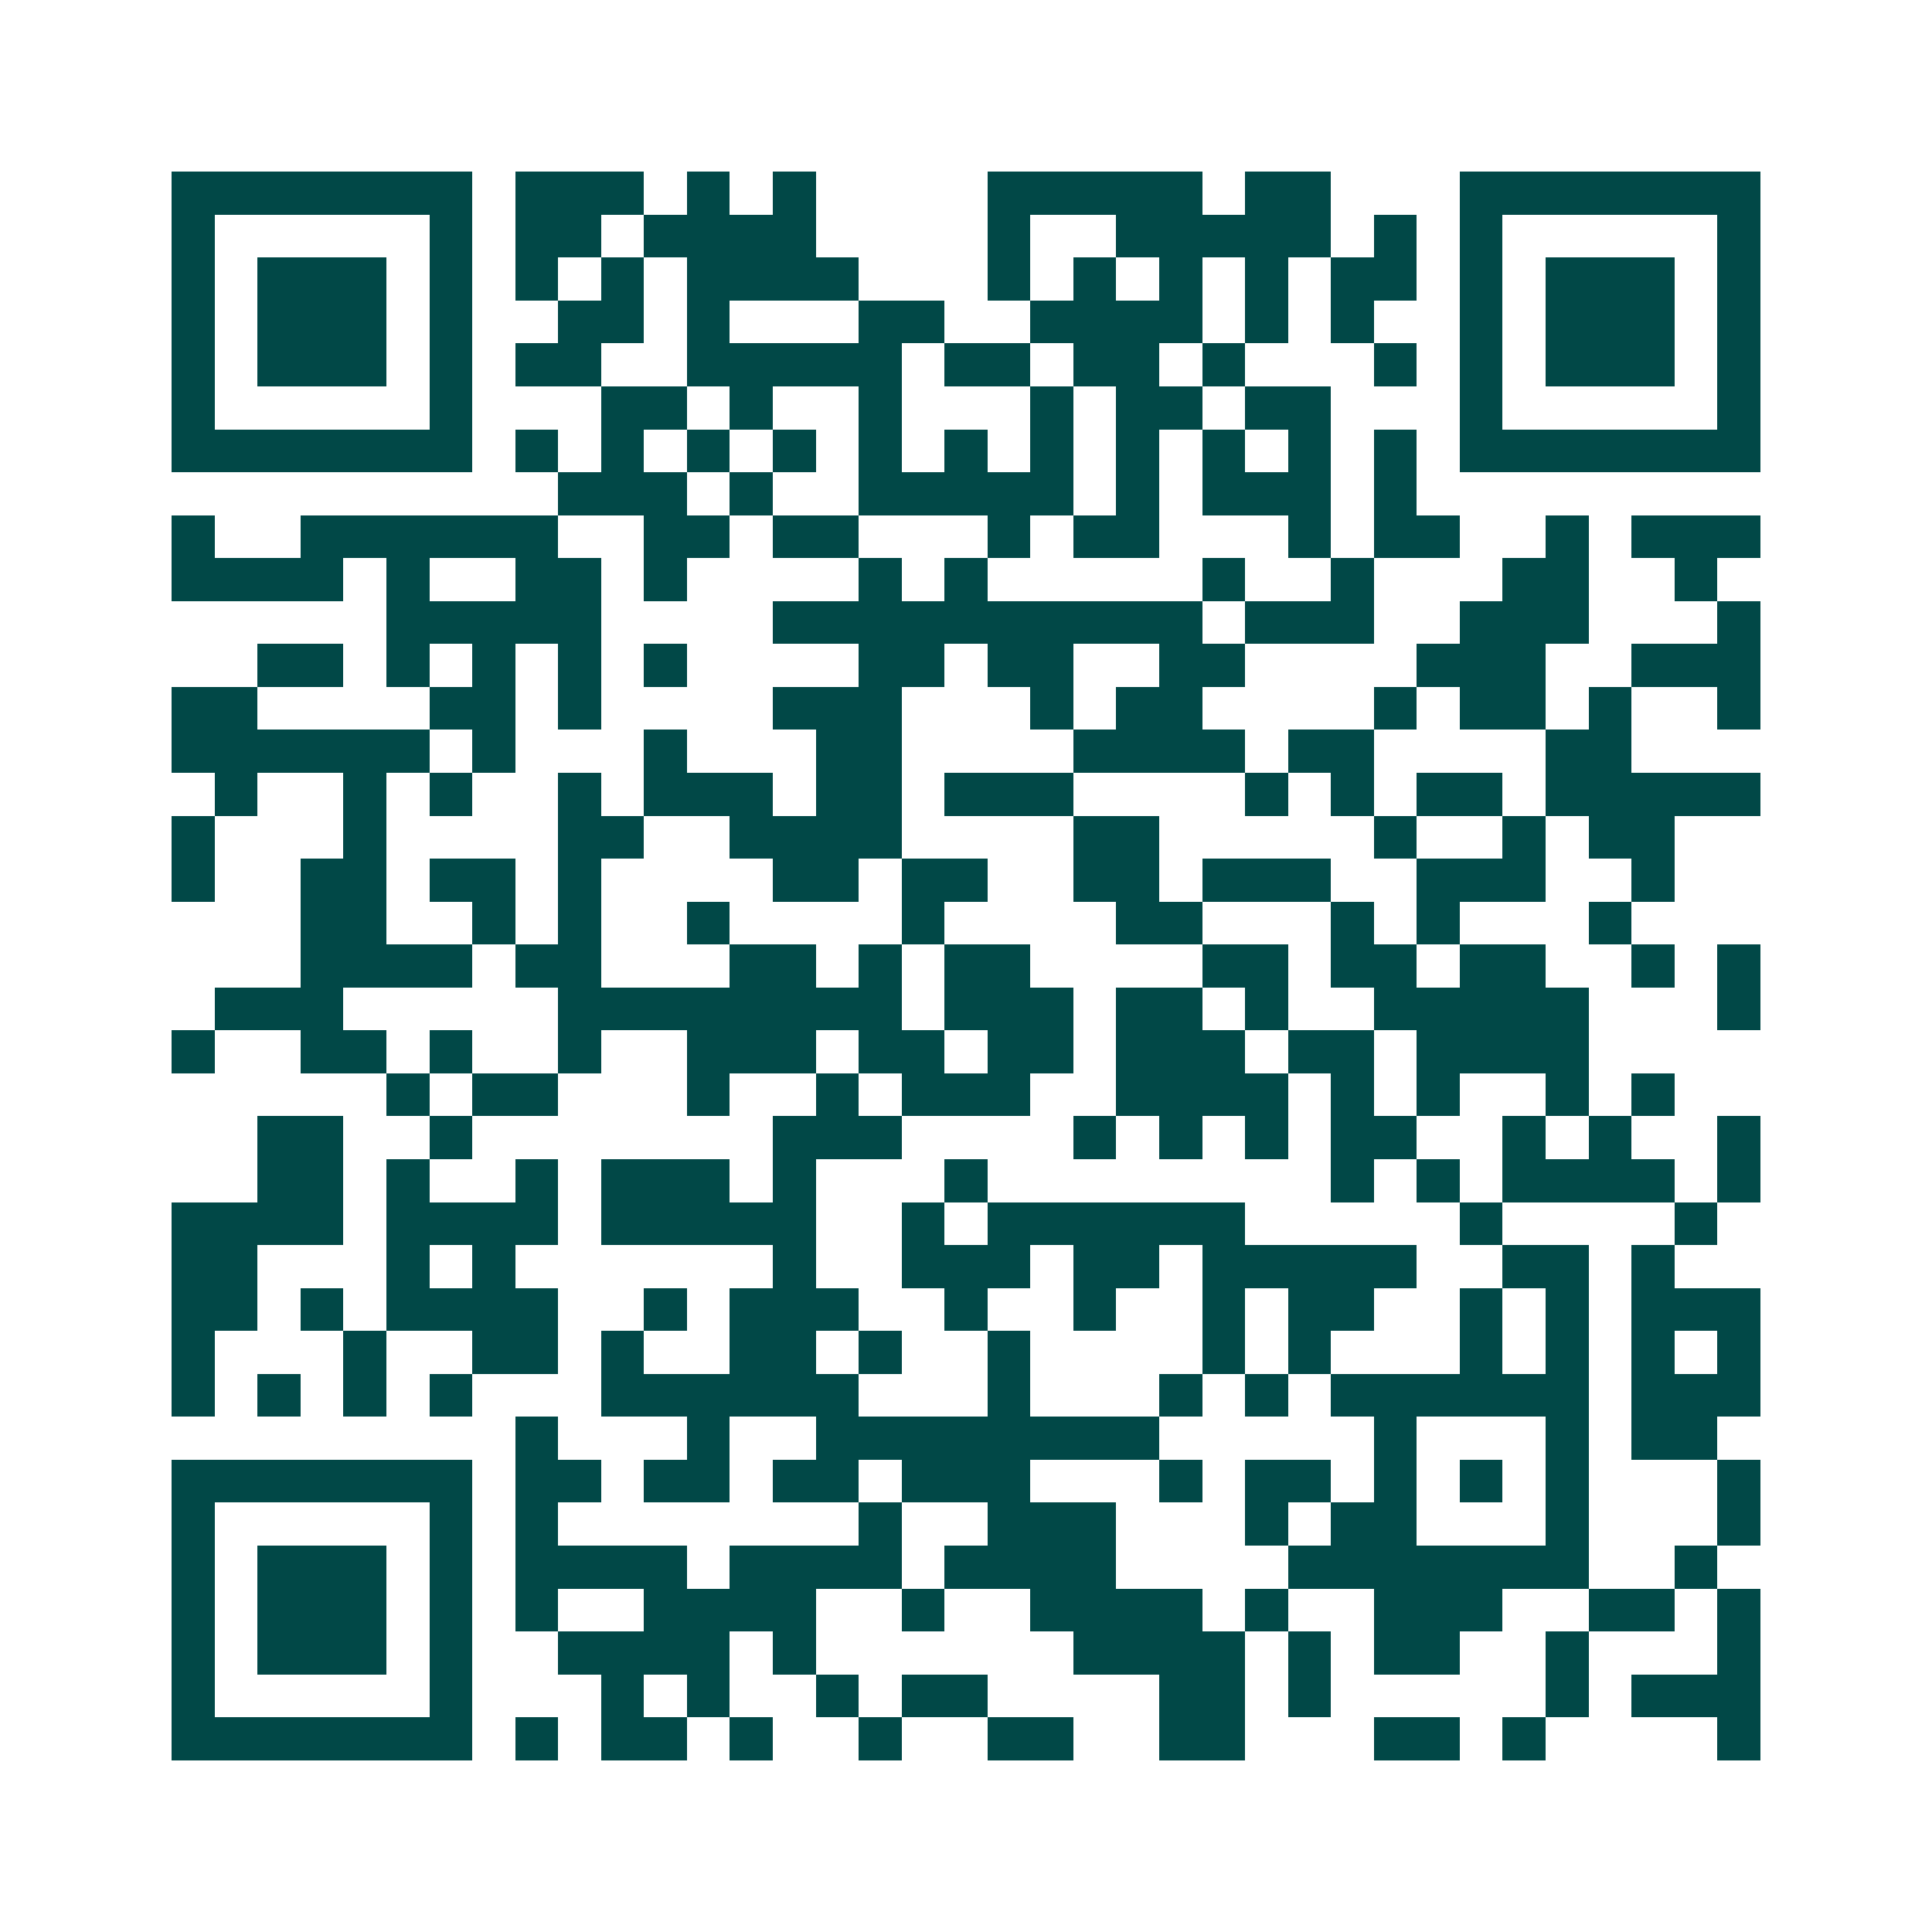 <svg xmlns="http://www.w3.org/2000/svg" width="200" height="200" viewBox="0 0 45 45" shape-rendering="crispEdges"><path fill="#ffffff" d="M0 0h45v45H0z"/><path stroke="#014847" d="M4 4.5h7m1 0h3m1 0h1m1 0h1m4 0h5m1 0h2m3 0h7M4 5.5h1m5 0h1m1 0h2m1 0h4m4 0h1m2 0h5m1 0h1m1 0h1m5 0h1M4 6.5h1m1 0h3m1 0h1m1 0h1m1 0h1m1 0h4m3 0h1m1 0h1m1 0h1m1 0h1m1 0h2m1 0h1m1 0h3m1 0h1M4 7.5h1m1 0h3m1 0h1m2 0h2m1 0h1m3 0h2m2 0h4m1 0h1m1 0h1m2 0h1m1 0h3m1 0h1M4 8.5h1m1 0h3m1 0h1m1 0h2m2 0h5m1 0h2m1 0h2m1 0h1m3 0h1m1 0h1m1 0h3m1 0h1M4 9.5h1m5 0h1m3 0h2m1 0h1m2 0h1m3 0h1m1 0h2m1 0h2m3 0h1m5 0h1M4 10.5h7m1 0h1m1 0h1m1 0h1m1 0h1m1 0h1m1 0h1m1 0h1m1 0h1m1 0h1m1 0h1m1 0h1m1 0h7M13 11.5h3m1 0h1m2 0h5m1 0h1m1 0h3m1 0h1M4 12.5h1m2 0h6m2 0h2m1 0h2m3 0h1m1 0h2m3 0h1m1 0h2m2 0h1m1 0h3M4 13.5h4m1 0h1m2 0h2m1 0h1m4 0h1m1 0h1m5 0h1m2 0h1m3 0h2m2 0h1M9 14.5h5m4 0h10m1 0h3m2 0h3m3 0h1M6 15.5h2m1 0h1m1 0h1m1 0h1m1 0h1m4 0h2m1 0h2m2 0h2m4 0h3m2 0h3M4 16.5h2m4 0h2m1 0h1m4 0h3m3 0h1m1 0h2m4 0h1m1 0h2m1 0h1m2 0h1M4 17.5h6m1 0h1m3 0h1m3 0h2m4 0h4m1 0h2m4 0h2M5 18.5h1m2 0h1m1 0h1m2 0h1m1 0h3m1 0h2m1 0h3m4 0h1m1 0h1m1 0h2m1 0h5M4 19.5h1m3 0h1m4 0h2m2 0h4m4 0h2m5 0h1m2 0h1m1 0h2M4 20.5h1m2 0h2m1 0h2m1 0h1m4 0h2m1 0h2m2 0h2m1 0h3m2 0h3m2 0h1M7 21.5h2m2 0h1m1 0h1m2 0h1m4 0h1m4 0h2m3 0h1m1 0h1m3 0h1M7 22.5h4m1 0h2m3 0h2m1 0h1m1 0h2m4 0h2m1 0h2m1 0h2m2 0h1m1 0h1M5 23.5h3m5 0h8m1 0h3m1 0h2m1 0h1m2 0h5m3 0h1M4 24.5h1m2 0h2m1 0h1m2 0h1m2 0h3m1 0h2m1 0h2m1 0h3m1 0h2m1 0h4M9 25.5h1m1 0h2m3 0h1m2 0h1m1 0h3m2 0h4m1 0h1m1 0h1m2 0h1m1 0h1M6 26.5h2m2 0h1m7 0h3m4 0h1m1 0h1m1 0h1m1 0h2m2 0h1m1 0h1m2 0h1M6 27.5h2m1 0h1m2 0h1m1 0h3m1 0h1m3 0h1m8 0h1m1 0h1m1 0h4m1 0h1M4 28.5h4m1 0h4m1 0h5m2 0h1m1 0h6m5 0h1m4 0h1M4 29.5h2m3 0h1m1 0h1m6 0h1m2 0h3m1 0h2m1 0h5m2 0h2m1 0h1M4 30.5h2m1 0h1m1 0h4m2 0h1m1 0h3m2 0h1m2 0h1m2 0h1m1 0h2m2 0h1m1 0h1m1 0h3M4 31.5h1m3 0h1m2 0h2m1 0h1m2 0h2m1 0h1m2 0h1m4 0h1m1 0h1m3 0h1m1 0h1m1 0h1m1 0h1M4 32.5h1m1 0h1m1 0h1m1 0h1m3 0h6m3 0h1m3 0h1m1 0h1m1 0h6m1 0h3M12 33.5h1m3 0h1m2 0h8m5 0h1m3 0h1m1 0h2M4 34.5h7m1 0h2m1 0h2m1 0h2m1 0h3m3 0h1m1 0h2m1 0h1m1 0h1m1 0h1m3 0h1M4 35.5h1m5 0h1m1 0h1m7 0h1m2 0h3m3 0h1m1 0h2m3 0h1m3 0h1M4 36.5h1m1 0h3m1 0h1m1 0h4m1 0h4m1 0h4m4 0h7m2 0h1M4 37.5h1m1 0h3m1 0h1m1 0h1m2 0h4m2 0h1m2 0h4m1 0h1m2 0h3m2 0h2m1 0h1M4 38.5h1m1 0h3m1 0h1m2 0h4m1 0h1m6 0h4m1 0h1m1 0h2m2 0h1m3 0h1M4 39.5h1m5 0h1m3 0h1m1 0h1m2 0h1m1 0h2m4 0h2m1 0h1m5 0h1m1 0h3M4 40.5h7m1 0h1m1 0h2m1 0h1m2 0h1m2 0h2m2 0h2m3 0h2m1 0h1m4 0h1"/></svg>
